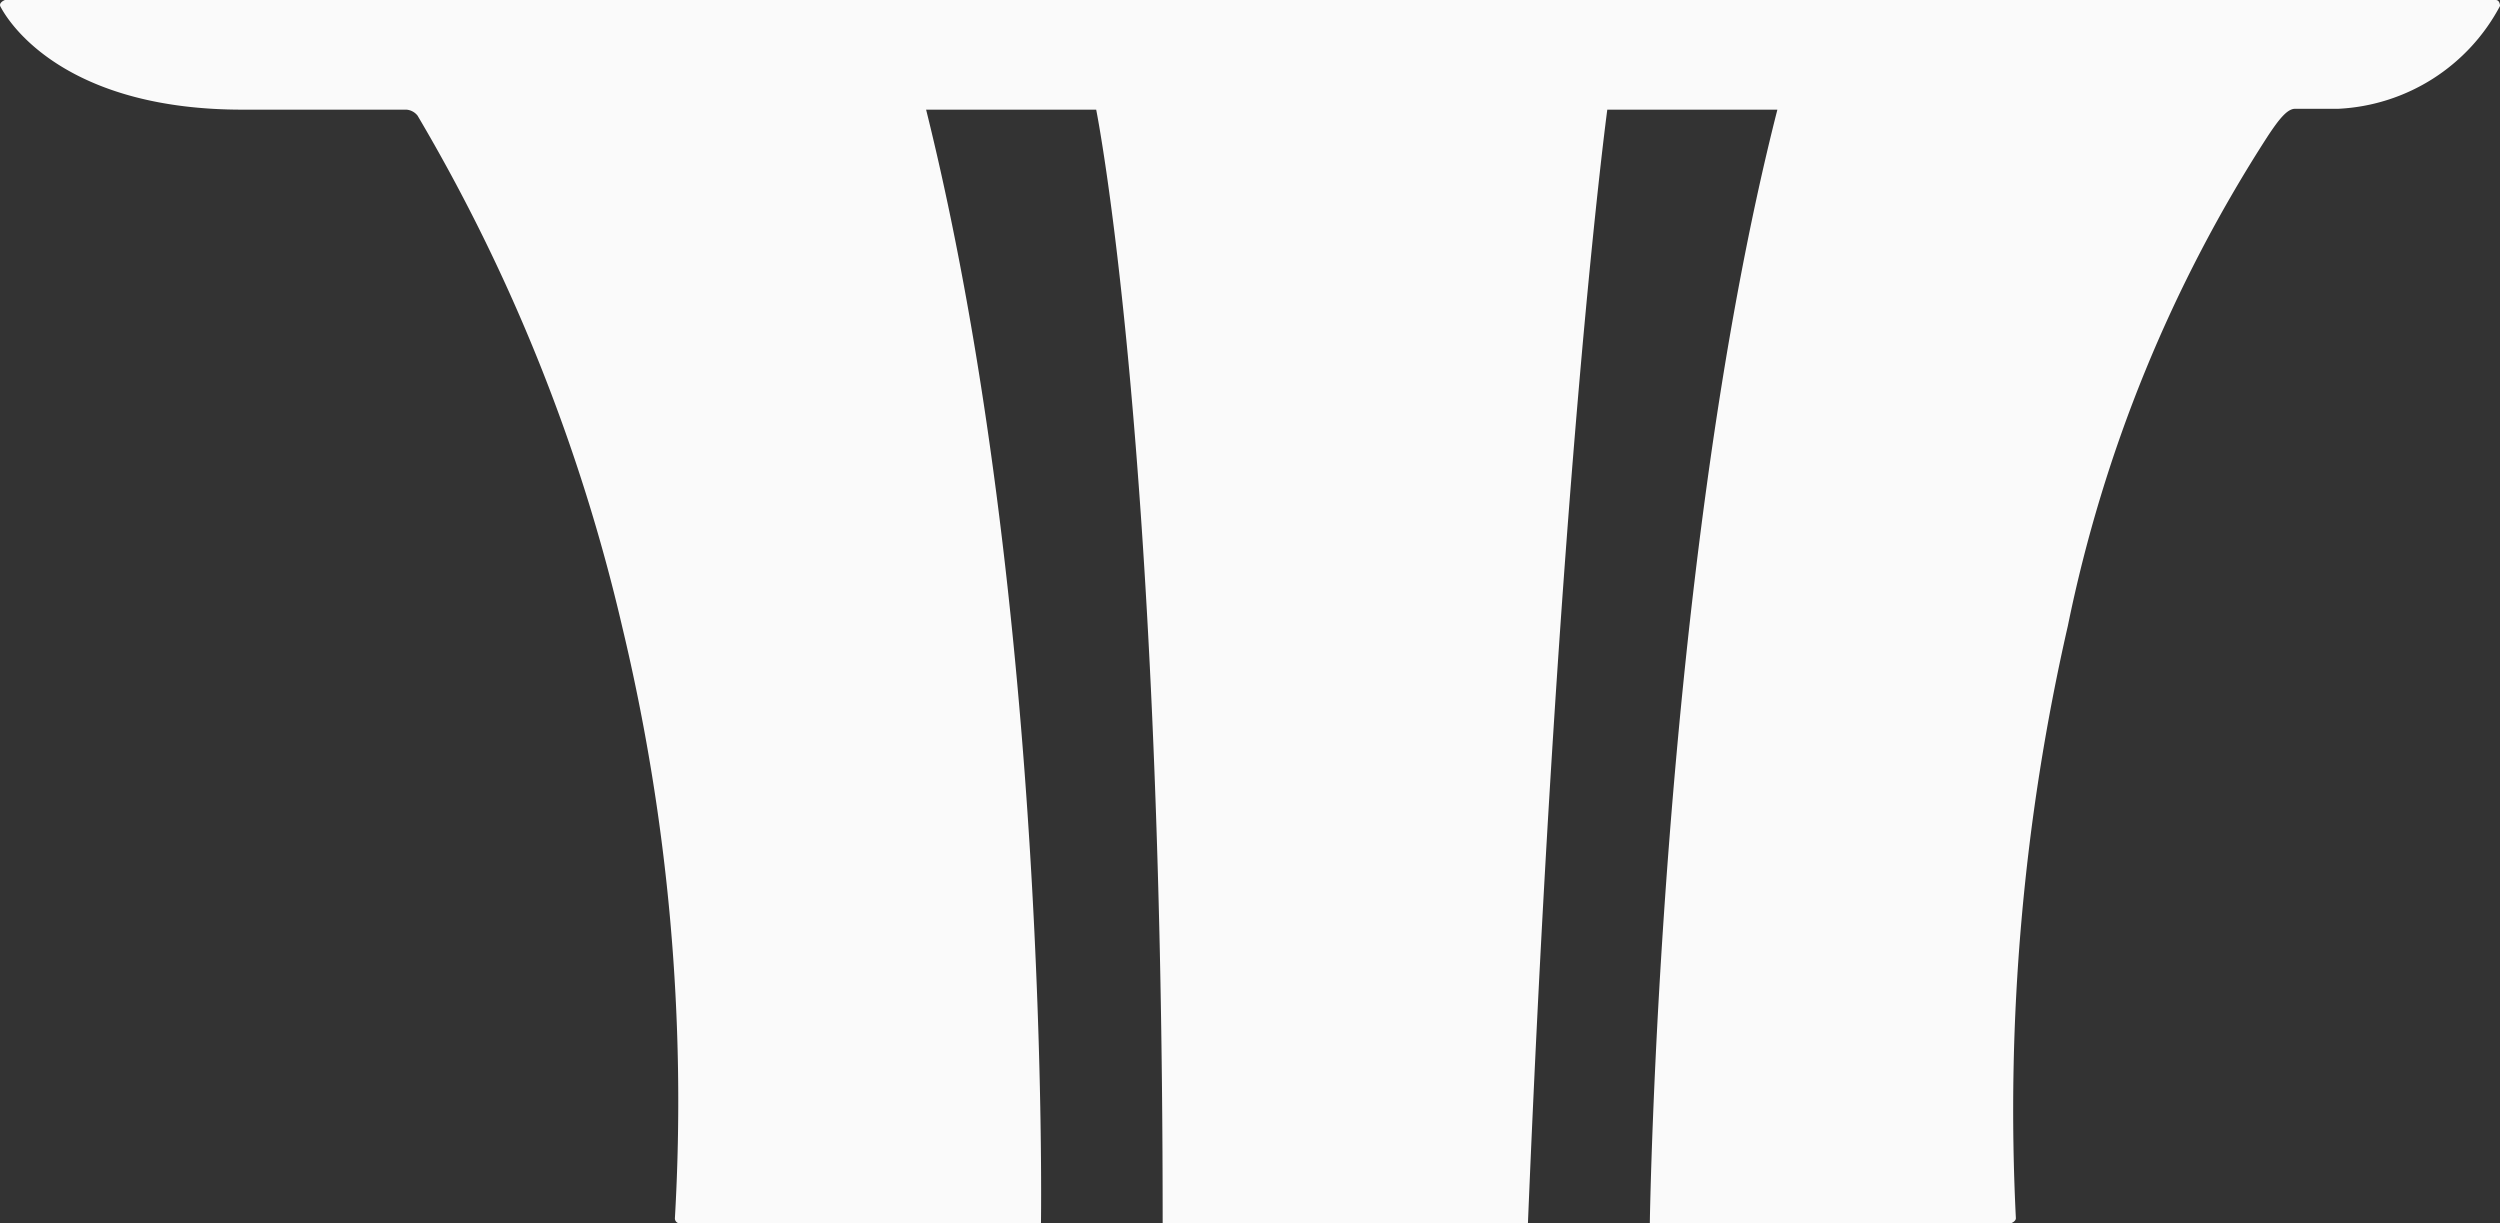 <svg xmlns="http://www.w3.org/2000/svg" width="52.915" height="25.894" viewBox="0 0 52.915 25.894">
  <rect x="0" y="0" width="52.915" height="25.894" fill="#333333" stroke="none"/>
  <g id="logo" transform="translate(-212.454)">
    <path id="Path_13" data-name="Path 13" d="M832.256,56.128s0-.128-.092-.128H779.445s-.147.055-.092.146c.292.548,1.572,2.175,5.117,2.175h3.472a.33.33,0,0,1,.237.128,38.328,38.328,0,0,1,4.331,10.818,43.088,43.088,0,0,1,1.115,12.517.105.105,0,0,0,.109.11h7.639s.2-12.993-2.431-23.573h3.6s1.407,6.981,1.407,23.573h7.731c.657-15.989,1.68-23.573,1.68-23.573h3.6c-2.5,9.813-2.7,23.573-2.7,23.573h7.639s.109-.037.109-.11a45.965,45.965,0,0,1,1.1-12.536,30.227,30.227,0,0,1,4.24-10.379c.219-.329.4-.566.567-.566h.913a4.1,4.1,0,0,0,3.436-2.193Z" transform="translate(-566.886 -56)" fill="#fafafa"/>
  </g>
</svg>
